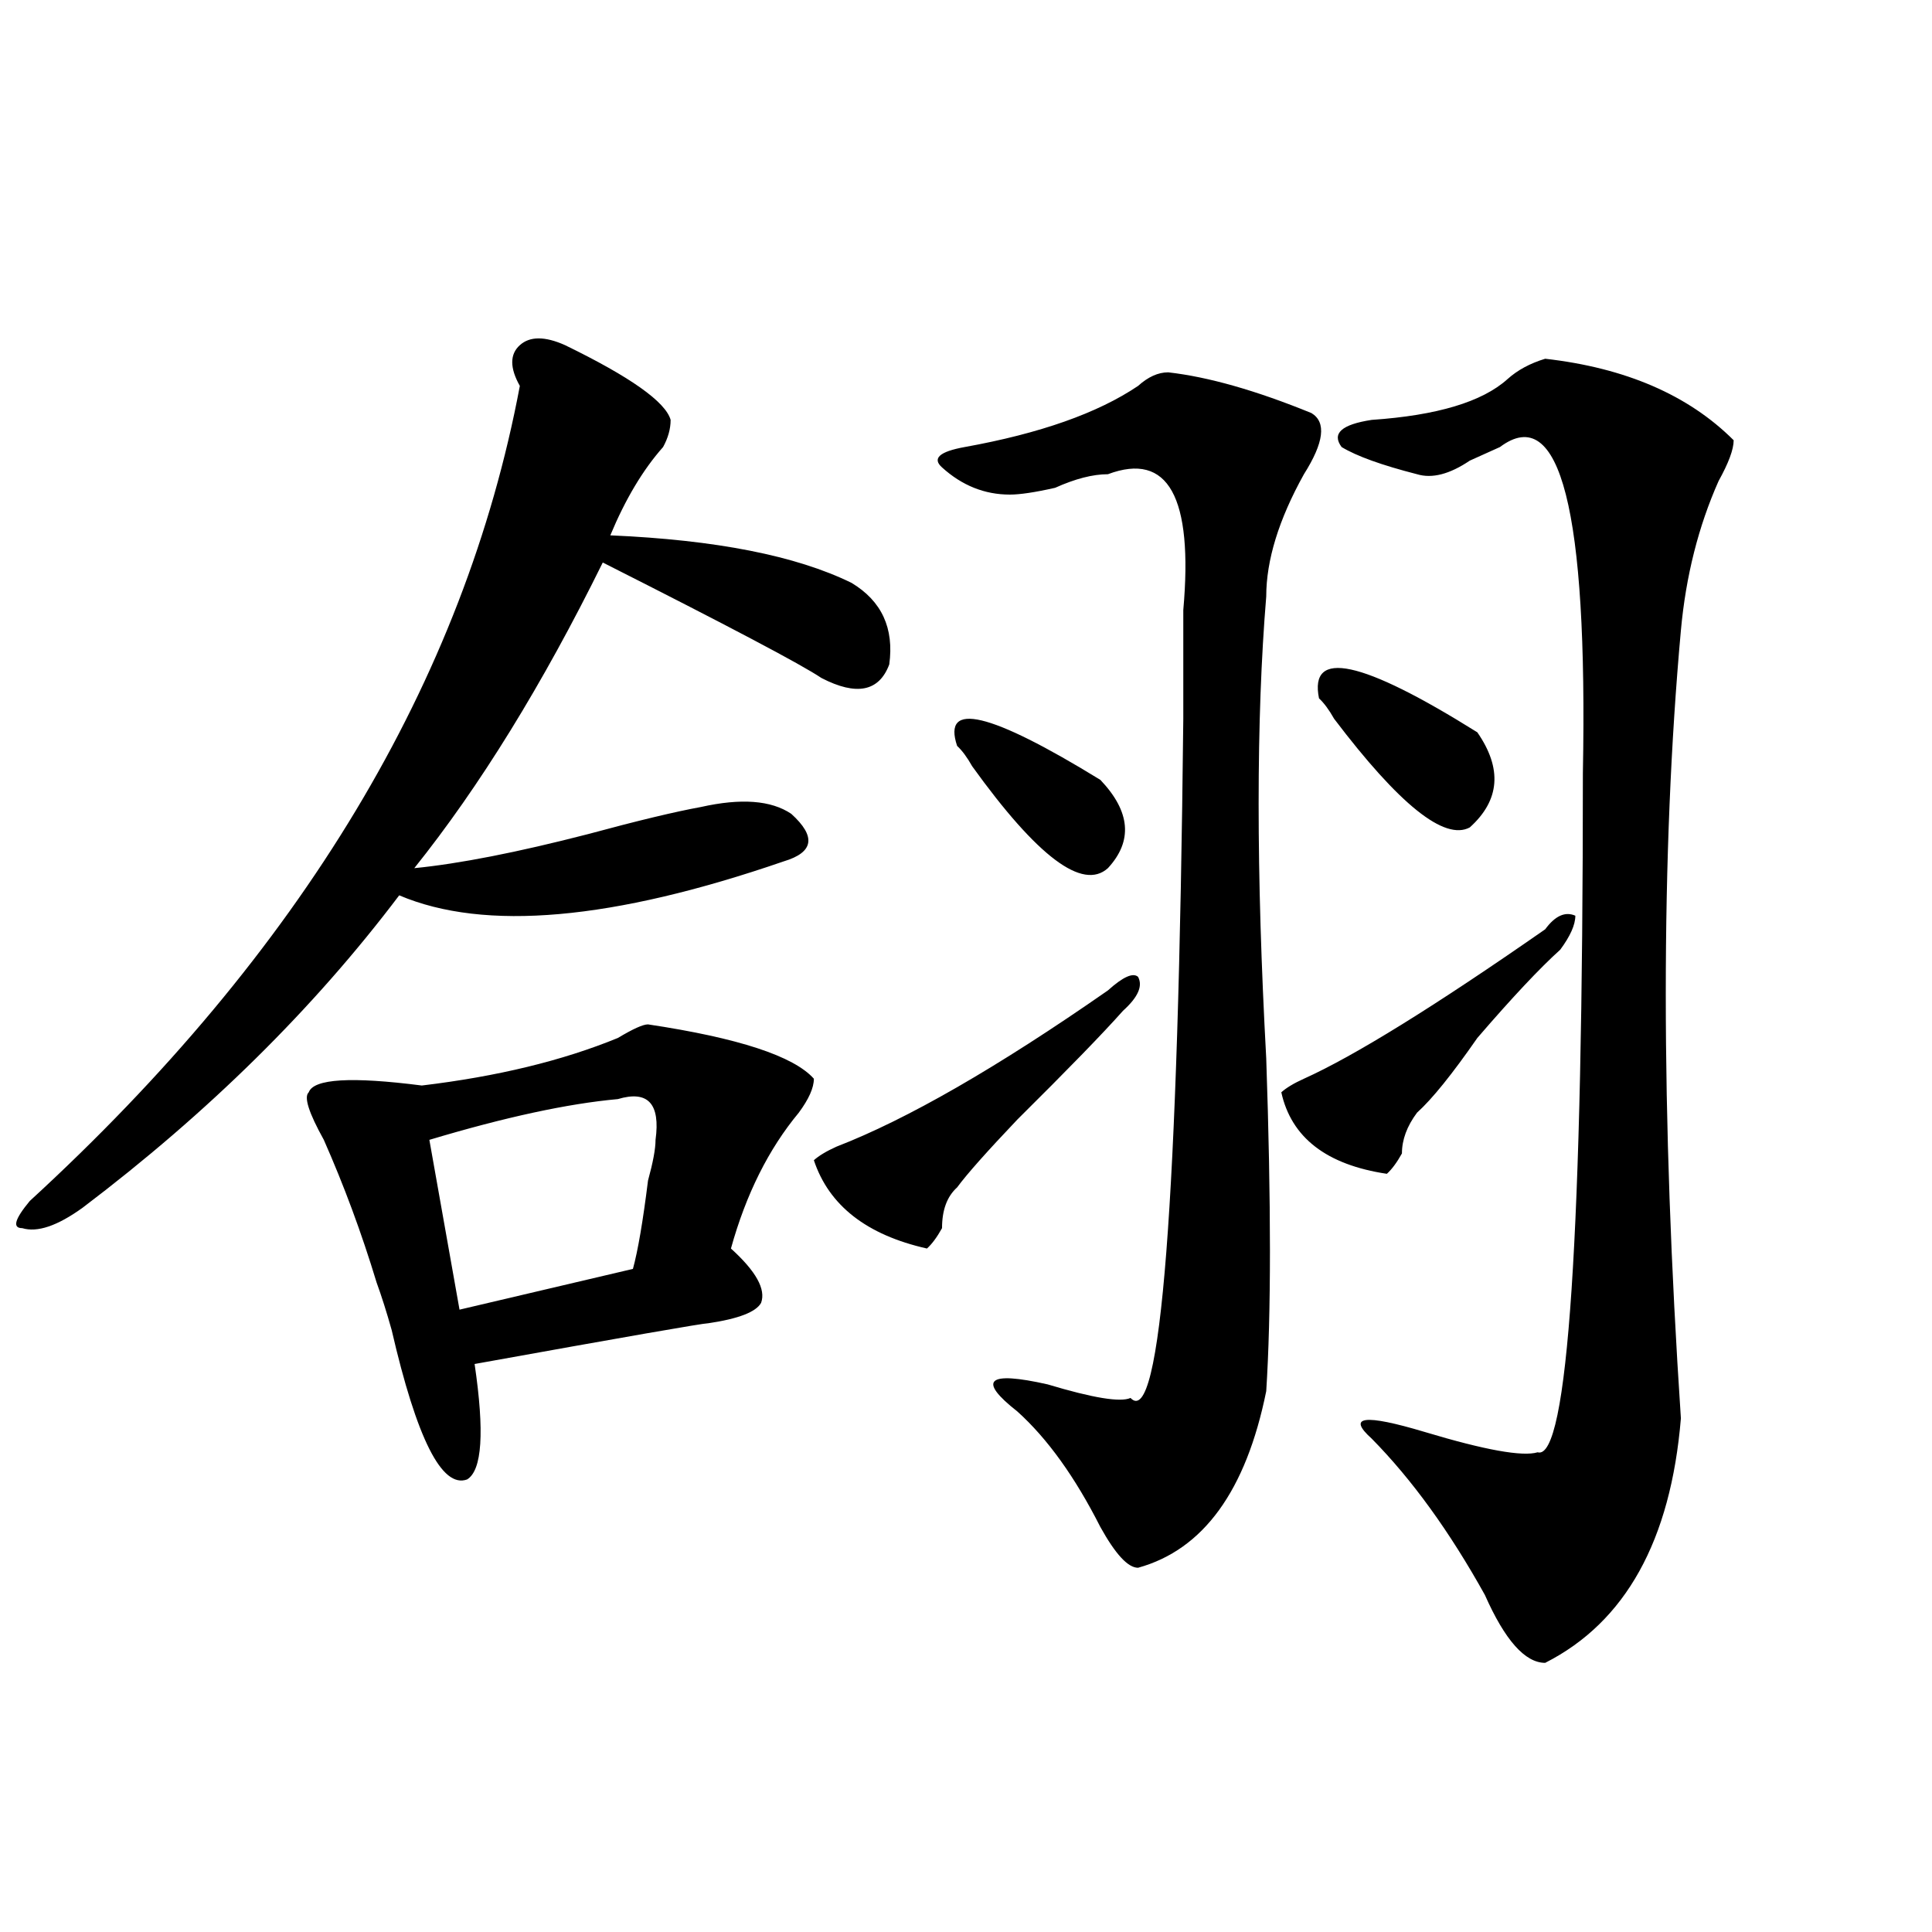 <?xml version="1.0" encoding="utf-8"?>
<!-- Generator: Adobe Illustrator 16.0.0, SVG Export Plug-In . SVG Version: 6.00 Build 0)  -->
<!DOCTYPE svg PUBLIC "-//W3C//DTD SVG 1.1//EN" "http://www.w3.org/Graphics/SVG/1.1/DTD/svg11.dtd">
<svg version="1.1" id="图层_1" xmlns="http://www.w3.org/2000/svg" xmlns:xlink="http://www.w3.org/1999/xlink" x="0px" y="0px"
	 width="1000px" height="1000px" viewBox="0 0 1000 1000" enable-background="new 0 0 1000 1000" xml:space="preserve">
<path d="M292.48,178.656c33.779,16.425,52.011,29.333,54.633,38.672c0,4.724-1.342,9.394-3.902,14.063
	c-10.427,11.755-19.512,26.972-27.316,45.703c54.633,2.362,96.217,10.547,124.875,24.609c15.609,9.394,22.072,23.456,19.512,42.188
	c-5.244,14.063-16.951,16.425-35.121,7.031c-10.427-7.031-48.17-26.916-113.168-59.766
	c-31.219,63.281-63.779,116.016-97.559,158.203c23.414-2.307,53.291-8.185,89.754-17.578c25.975-7.031,45.486-11.7,58.535-14.063
	c20.792-4.669,36.401-3.516,46.828,3.516c12.987,11.756,11.707,19.94-3.902,24.609c-88.474,30.487-154.813,36.365-199.02,17.578
	c-44.268,58.612-98.9,112.5-163.898,161.719c-13.049,9.394-23.414,12.909-31.219,10.547c-5.244,0-3.902-4.669,3.902-14.063
	C155.898,492.756,240.408,352.131,269.066,199.75c-5.244-9.339-5.244-16.37,0-21.094
	C274.249,173.987,282.054,173.987,292.48,178.656z M335.406,530.219c46.828,7.031,75.425,16.425,85.852,28.125
	c0,4.725-2.622,10.547-7.805,17.578c-15.609,18.787-27.316,42.188-35.121,70.313c12.987,11.756,18.17,21.094,15.609,28.125
	c-2.622,4.725-11.707,8.24-27.316,10.547c-2.622,0-42.926,7.031-120.973,21.094c5.183,35.156,3.902,55.097-3.902,59.766
	c-13.049,4.725-26.036-21.094-39.023-77.344c-2.622-9.338-5.244-17.578-7.805-24.609c-7.805-25.763-16.951-50.372-27.316-73.828
	c-7.805-14.063-10.427-22.247-7.805-24.609c2.561-7.031,22.072-8.185,58.535-3.516c39.023-4.669,72.803-12.854,101.461-24.609
	C327.602,532.581,332.784,530.219,335.406,530.219z M319.797,568.891c-26.036,2.362-58.535,9.394-97.559,21.094l15.609,87.891
	l89.754-21.094c2.561-9.338,5.183-24.609,7.805-45.703c2.561-9.338,3.902-16.369,3.902-21.094
	C341.869,571.253,335.406,564.222,319.797,568.891z M573.449,512.641c7.805-7.031,12.987-9.338,15.609-7.031
	c2.561,4.725,0,10.547-7.805,17.578c-10.427,11.756-28.658,30.487-54.633,56.25c-15.609,16.425-26.036,28.125-31.219,35.156
	c-5.244,4.725-7.805,11.756-7.805,21.094c-2.622,4.725-5.244,8.24-7.805,10.547c-31.219-7.031-50.73-22.247-58.535-45.703
	c2.561-2.307,6.463-4.669,11.707-7.031C469.366,579.438,516.194,552.521,573.449,512.641z M604.668,192.719
	c20.792,2.362,45.486,9.394,74.145,21.094c7.805,4.724,6.463,15.271-3.902,31.641c-13.049,23.456-19.512,44.55-19.512,63.281
	c-5.244,63.281-5.244,142.987,0,239.063c2.561,75.037,2.561,132.44,0,172.266c-10.427,51.581-32.561,82.068-66.34,91.406
	c-5.244,0-11.707-7.031-19.512-21.094c-13.049-25.763-27.316-45.703-42.926-59.766c-20.854-16.369-15.609-21.094,15.609-14.063
	c23.414,7.031,37.682,9.394,42.926,7.031c15.609,16.425,24.694-100.744,27.316-351.563c0-23.4,0-42.188,0-56.25
	c5.183-58.558-7.805-82.013-39.023-70.313c-7.805,0-16.951,2.362-27.316,7.031c-10.427,2.362-18.231,3.516-23.414,3.516
	c-13.049,0-24.756-4.669-35.121-14.063c-5.244-4.669-1.342-8.185,11.707-10.547c39.023-7.031,68.9-17.578,89.754-31.641
	C594.241,195.081,599.424,192.719,604.668,192.719z M495.402,386.078c-7.805-23.4,16.89-17.578,74.145,17.578
	c15.609,16.425,16.89,31.641,3.902,45.703c-13.049,11.756-36.463-5.822-70.242-52.734
	C500.585,391.956,497.963,388.44,495.402,386.078z M799.785,481c5.183-7.031,10.365-9.338,15.609-7.031
	c0,4.725-2.622,10.547-7.805,17.578c-10.427,9.394-24.756,24.609-42.926,45.703c-13.049,18.787-23.414,31.641-31.219,38.672
	c-5.244,7.031-7.805,14.063-7.805,21.094c-2.622,4.725-5.244,8.24-7.805,10.547c-31.219-4.669-49.45-18.731-54.633-42.188
	c2.561-2.307,6.463-4.669,11.707-7.031C700.885,546.644,742.53,520.881,799.785,481z M682.715,361.469
	c-5.244-25.763,22.072-19.885,81.949,17.578c12.987,18.787,11.707,35.156-3.902,49.219c-13.049,7.031-36.463-11.7-70.242-56.25
	C687.897,367.347,685.275,363.831,682.715,361.469z M799.785,185.688c41.584,4.724,74.145,18.786,97.559,42.188
	c0,4.724-2.622,11.755-7.805,21.094c-10.427,23.456-16.951,49.219-19.512,77.344c-10.427,114.862-10.427,250.818,0,407.813
	c-5.244,63.281-28.658,105.469-70.242,126.563c-10.427,0-20.854-11.756-31.219-35.156c-18.231-32.794-37.743-59.766-58.535-80.859
	c-13.049-11.7-3.902-12.854,27.316-3.516c31.219,9.394,50.73,12.909,58.535,10.547c15.609,4.725,23.414-112.5,23.414-351.563
	c2.561-135.901-11.707-192.151-42.926-168.75c-5.244,2.362-10.427,4.724-15.609,7.031c-10.427,7.031-19.512,9.394-27.316,7.031
	c-18.231-4.669-31.219-9.339-39.023-14.063c-5.244-7.031,0-11.7,15.609-14.063c33.779-2.308,57.193-9.339,70.242-21.094
	C785.456,191.565,791.98,188.05,799.785,185.688z"/>
</svg>

